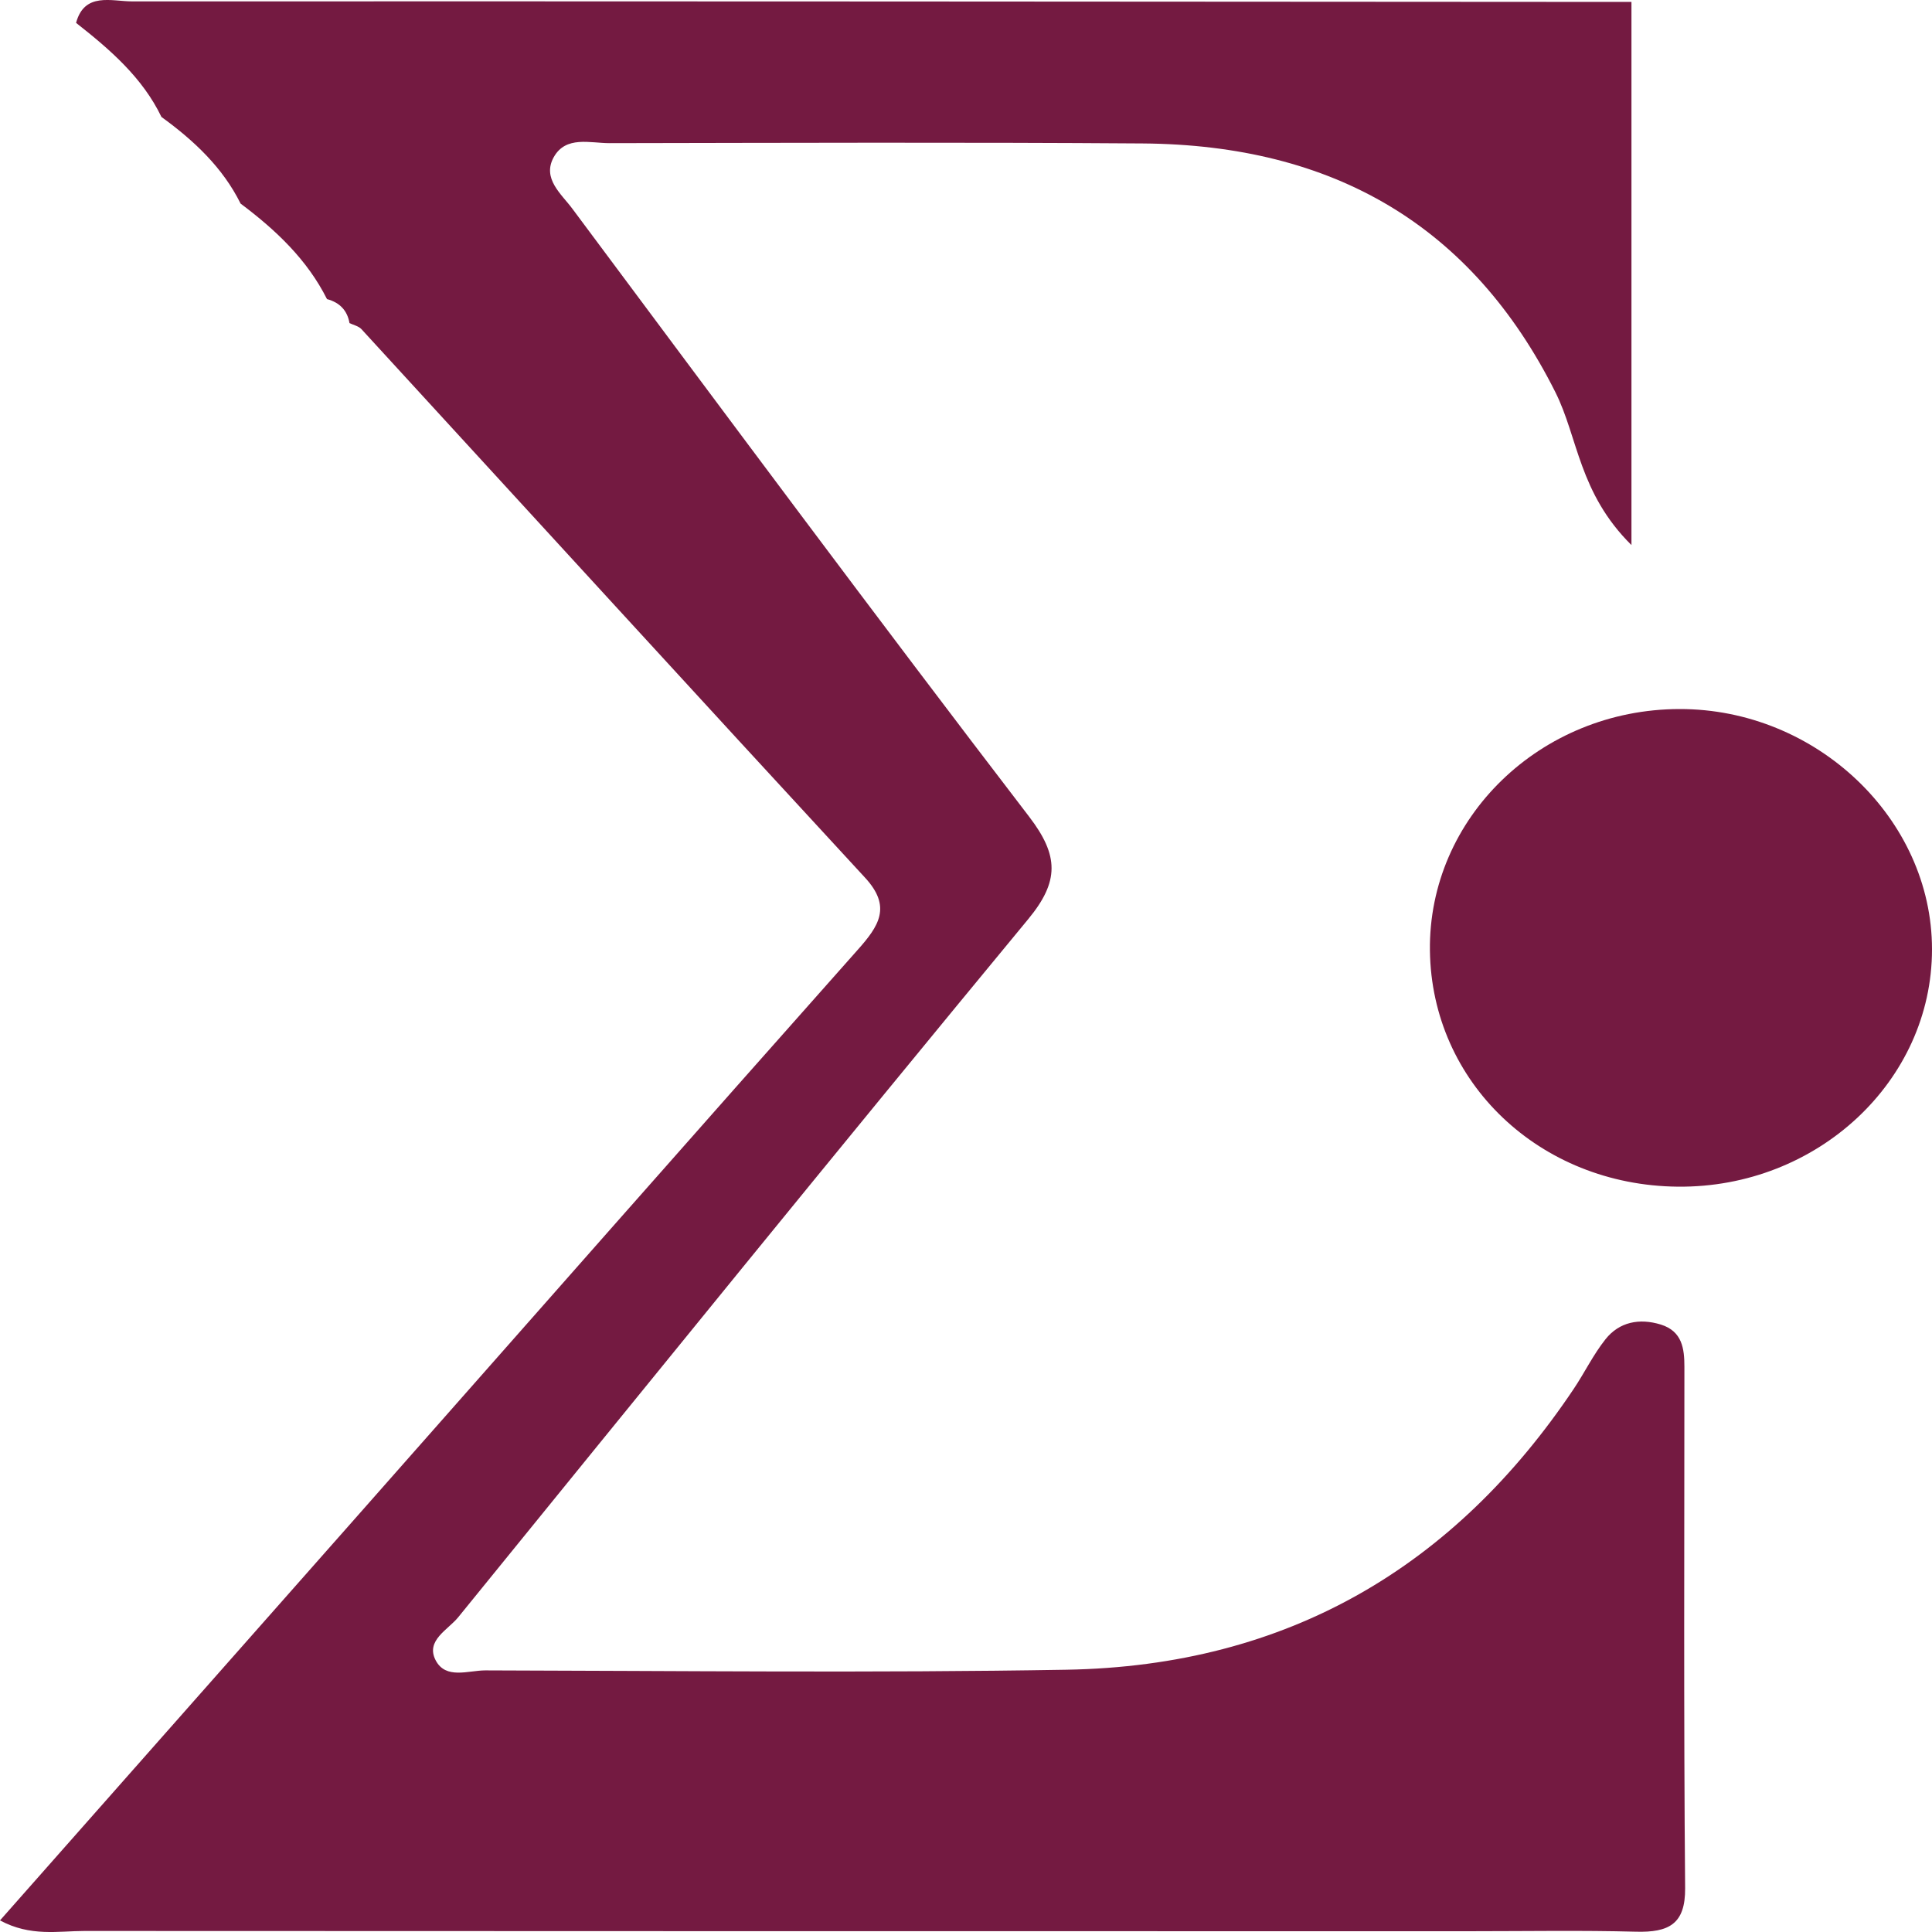 <svg width="32" height="32" viewBox="0 0 32 32" fill="none" xmlns="http://www.w3.org/2000/svg">
<path d="M5.789 5.353C5.754 5.146 5.63 5.011 5.416 4.954C5.089 4.302 4.571 3.811 3.985 3.372C3.69 2.777 3.216 2.33 2.674 1.937C2.361 1.287 1.825 0.822 1.26 0.379C1.399 -0.136 1.849 0.023 2.189 0.023C10.468 0.02 18.745 0.027 27.022 0.032V9.028C26.149 8.163 26.14 7.249 25.761 6.494C24.375 3.733 22.086 2.399 18.925 2.376C15.982 2.355 13.039 2.366 10.096 2.371C9.773 2.371 9.374 2.245 9.173 2.601C8.972 2.959 9.303 3.216 9.483 3.461C11.991 6.827 14.494 10.197 17.049 13.531C17.538 14.171 17.547 14.598 17.032 15.222C13.861 19.06 10.728 22.924 7.59 26.786C7.419 26.997 7.045 27.171 7.216 27.5C7.384 27.821 7.757 27.667 8.038 27.667C11.245 27.674 14.453 27.711 17.66 27.656C21.343 27.594 24.102 25.934 26.064 23.007C26.246 22.736 26.389 22.437 26.593 22.181C26.82 21.896 27.152 21.829 27.509 21.939C27.864 22.05 27.899 22.339 27.899 22.639C27.899 25.518 27.886 28.397 27.911 31.274C27.916 31.868 27.643 32.01 27.095 31.995C26.19 31.971 25.283 31.987 24.378 31.987C16.718 31.987 9.06 31.987 1.399 31.983C0.964 31.983 0.507 32.081 0 31.808C2.029 29.51 4.036 27.242 6.04 24.972C8.759 21.893 11.473 18.808 14.202 15.737C14.559 15.337 14.773 15.018 14.327 14.536C11.538 11.515 8.766 8.48 5.985 5.45C5.938 5.401 5.854 5.383 5.788 5.351" fill="#741A41"/>
<path d="M32 15.725C32 17.906 30.099 19.678 27.788 19.655C25.499 19.632 23.712 17.927 23.684 15.746C23.656 13.547 25.516 11.747 27.818 11.744C30.085 11.74 32 13.563 32 15.723" fill="#741A41"/>
</svg>
